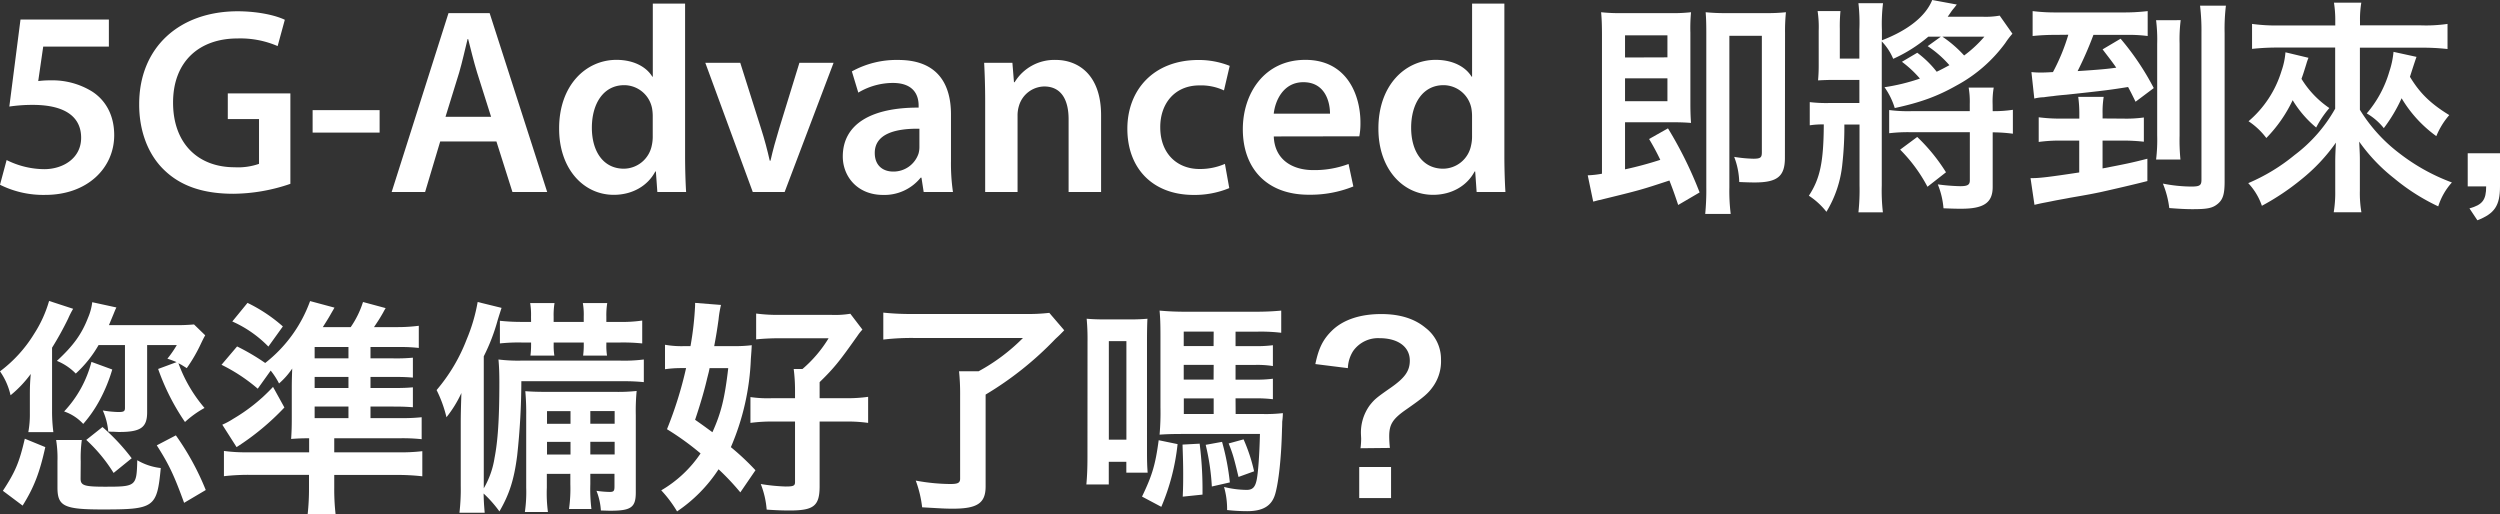 <svg id="圖層_1" data-name="圖層 1" xmlns="http://www.w3.org/2000/svg" viewBox="0 0 731.8 150.49"><rect x="0" y="0" width="731.8" height="150.49" fill="#333333" stroke="none"/><defs><style>.cls-1{fill:#fff;}</style></defs><path class="cls-1" d="M21.41,90.39a26.29,26.29,0,0,0-1.48,2.91,92.7,92.7,0,0,1-4.69,8.48v18.63a48.57,48.57,0,0,0,.38,6.09H8.29a28.87,28.87,0,0,0,.45-5.5v-5.43c0-2.59.07-3.78.26-6.1a33.47,33.47,0,0,1-5.91,6.23,19.76,19.76,0,0,0-3.09-7,39.38,39.38,0,0,0,10-11,35.94,35.94,0,0,0,4.37-9.61ZM.84,143.67c3.66-5.57,4.82-8.35,6.42-15.25l6,2.46C11.64,138.23,10,142.61,6.62,148Zm22.75-3.58c0,2,1,2.38,7.14,2.38,9.13,0,9.26-.13,9.45-7.75A17.3,17.3,0,0,0,47.06,137c-1.1,11.6-1.87,12.13-17,12.13-11.31,0-13.24-.93-13.24-6.43v-7.62a33.49,33.49,0,0,0-.39-6.29h7.52a38.67,38.67,0,0,0-.32,6.29ZM28.86,101a34.49,34.49,0,0,1-6.68,8.35,16.09,16.09,0,0,0-5.53-3.71c4.82-4.44,7.26-7.82,9.13-12.66A16.22,16.22,0,0,0,27,88.46L34.07,90c-.32.66-.32.66-.83,1.92l-1.35,3.25h18.9a55.9,55.9,0,0,0,6-.2l3.28,3.18c-.45.79-.65,1.19-1.16,2.25a46.15,46.15,0,0,1-4.24,7.36l-1.61-1a8.85,8.85,0,0,1-.84-.46,42.31,42.31,0,0,0,7.65,13.12,28.82,28.82,0,0,0-5.72,4.11A66.07,66.07,0,0,1,46.29,108l5.4-2A27.13,27.13,0,0,0,49,105a31.59,31.59,0,0,0,2.76-4H43.07v19.68c0,4.44-1.86,5.77-8.1,5.77-.45,0-.51,0-1.67-.07a12.39,12.39,0,0,1-1.61-.07,19,19,0,0,0-1.6-6.16,31.05,31.05,0,0,0,4.56.46c1.54,0,1.93-.19,1.93-1.19V101Zm4,7.16A46.51,46.51,0,0,1,29.25,117a36.94,36.94,0,0,1-4.89,7.09,13.51,13.51,0,0,0-5.59-3.65,33.33,33.33,0,0,0,8-14.51Zm.39,30.28a45.76,45.76,0,0,0-8-9.67L30,125a59.52,59.52,0,0,1,8.55,9.14Zm20.64,8.75c-2.9-8-4.44-11.27-8-16.83l5.59-2.92a77.23,77.23,0,0,1,8.75,16Z"/><path class="cls-1" d="M117.32,122.39a52.43,52.43,0,0,0,6.11-.26v6.43a52.42,52.42,0,0,0-6.49-.27H97.84v4.11h18.52a53.86,53.86,0,0,0,7.26-.33v7.35a64.48,64.48,0,0,0-7.91-.39H97.84v3.71a65.05,65.05,0,0,0,.39,7.75H90.06a68.73,68.73,0,0,0,.39-7.69V139h-17a63.74,63.74,0,0,0-7.9.39V132a46.68,46.68,0,0,0,6.94.4h18v-4.11c-2.12,0-3.66.07-5.27.2.13-2.05.19-3.25.19-6.29v-8.75c0-2,.07-4.11.13-5.57a22.05,22.05,0,0,1-3.86,4.37,21.79,21.79,0,0,0-2.44-3.77l-3.79,5.3a50.35,50.35,0,0,0-10.61-7l4.56-5.37a64.35,64.35,0,0,1,8.23,4.84A40.32,40.32,0,0,0,90.77,88.13l7.14,1.92c-.26.47-.52.93-.65,1.13-1.09,1.92-1.09,1.92-2.76,4.57h8.16a27.29,27.29,0,0,0,3.6-7.35l6.63,1.79c-.33.53-.58,1-.71,1.26-1.22,2.12-1.42,2.38-2.7,4.3h6.62a48.47,48.47,0,0,0,6.49-.39v6.49a45.51,45.51,0,0,0-5.59-.27h-8.55v3.32h6.69a51.09,51.09,0,0,0,5.72-.2v5.83c-1.61-.13-2.83-.2-5.72-.2h-6.69v3.25h6.69c3.08,0,4.11-.07,5.72-.2v5.83c-1.74-.13-3-.2-5.72-.2h-6.69v3.38Zm-34.07-3.11a74,74,0,0,1-14,11.6l-4.18-6.56a22,22,0,0,0,3.21-1.73,51.27,51.27,0,0,0,11.64-9.34ZM72.45,88.66A45.51,45.51,0,0,1,82.8,95.55l-4.24,5.9A34,34,0,0,0,68,94.1ZM102,104.9v-3.32h-9.9v3.32Zm-9.9,8.68H102v-3.25h-9.9Zm0,8.81H102V119h-9.9Z"/><path class="cls-1" d="M152.61,111.59a204.7,204.7,0,0,1-1.22,21.74c-.9,7.09-2.31,11.4-5.2,16.37a35.34,35.34,0,0,0-4.63-5.24c.06,2.45.13,3.45.32,5.63h-7.39a59.41,59.41,0,0,0,.38-7.88V123.72c0-2.52.07-4.77.19-8.68a33.93,33.93,0,0,1-4.37,7.09,36.65,36.65,0,0,0-2.89-7.95,50.93,50.93,0,0,0,8.81-14.85,50.32,50.32,0,0,0,3.21-10.93l7,1.72c-.33,1-.65,2-1.1,3.45a56.49,56.49,0,0,1-4.11,10.73v38.64a25.25,25.25,0,0,0,3.15-8.88c1-5.11,1.41-11.67,1.41-22.14,0-2.51-.06-4.57-.26-6.69a46.62,46.62,0,0,0,6.75.33h28.8a46.21,46.21,0,0,0,7-.33v6.63a57.4,57.4,0,0,0-6.23-.27Zm2.83-18.88a20.8,20.8,0,0,0-.25-4h7.13a22,22,0,0,0-.26,4v1.52h8.81V92.71a19.83,19.83,0,0,0-.26-4h7.14a22.5,22.5,0,0,0-.26,4v1.52h4a39.24,39.24,0,0,0,6.5-.4v6.7a55.28,55.28,0,0,0-6.5-.27h-4v.66a18.76,18.76,0,0,0,.2,3.18h-7a24.06,24.06,0,0,0,.19-3.24v-.6h-8.81v.6a19.58,19.58,0,0,0,.2,3.24h-7a24.49,24.49,0,0,0,.19-3.18v-.66h-2.7a50.7,50.7,0,0,0-6.43.27V93.9a59.15,59.15,0,0,0,6.43.33h2.7Zm4.63,46v4a42,42,0,0,0,.32,7.16h-6.75a40.67,40.67,0,0,0,.39-7.16V121.73a71.85,71.85,0,0,0-.26-7.22c1.93.13,3.22.2,6.82.2h19.54a49.65,49.65,0,0,0,6.23-.27,61.08,61.08,0,0,0-.25,7.09v22.6c0,4.37-1.35,5.37-7.4,5.37-.51,0-.51,0-2.82-.07a18.52,18.52,0,0,0-1.29-5.76,29.83,29.83,0,0,0,3.86.33c1.15,0,1.41-.27,1.41-1.53V138.7H172.8v3a47.38,47.38,0,0,0,.32,7.29h-6.56a42.65,42.65,0,0,0,.39-7.29v-3ZM167,120.34h-6.88v3.71H167Zm0,9h-6.88v3.71H167Zm12.92-5.3v-3.71H172.8v3.71Zm0,9v-3.71H172.8v3.71Z"/><path class="cls-1" d="M216.71,144.13a71.22,71.22,0,0,0-6.37-6.76,43.58,43.58,0,0,1-12.15,12.33,35.75,35.75,0,0,0-4.63-6.17,35.29,35.29,0,0,0,11.51-10.8,80.41,80.41,0,0,0-9.83-7.09,114.15,114.15,0,0,0,5.59-17.89h-1.54a32.94,32.94,0,0,0-4.63.33v-7.16a27.68,27.68,0,0,0,5.65.4h1.81a91.11,91.11,0,0,0,1.35-11.93v-.73l7.58.6a30.86,30.86,0,0,0-.71,4.24c-.38,2.72-.7,4.77-1.28,7.82h5.59a41.08,41.08,0,0,0,5.4-.27c-.06,1.33-.06,1.33-.26,4a72,72,0,0,1-5.85,25.84,73.37,73.37,0,0,1,7.2,6.76Zm-9-36.38c-.19,1-.19,1-.71,3-.71,3.11-1.86,7.16-3.53,12.13,2.57,1.79,3.53,2.52,5.07,3.64,2.51-5.56,3.6-9.81,4.63-18.75Zm32.21,34.52c0,5.84-1.68,7.16-8.81,7.16-1.87,0-3.86-.06-6.69-.26a25.86,25.86,0,0,0-1.73-7.49,54,54,0,0,0,7.26.73c2.25,0,2.77-.2,2.77-1.26V123.39h-6.5a47.66,47.66,0,0,0-6.55.4v-7.56a35.2,35.2,0,0,0,6.36.33h6.69v-2.25a48.88,48.88,0,0,0-.39-6.3h2.57a37.26,37.26,0,0,0,7.65-9H228.28c-2.57,0-5,.13-6.94.33V91.78a48.81,48.81,0,0,0,7.13.39h14.85a27.39,27.39,0,0,0,5.59-.33l3.54,4.64a12.68,12.68,0,0,0-1.29,1.59c-5.33,7.56-6.94,9.61-11.24,13.79v4.7h7.84a41.77,41.77,0,0,0,6.36-.4v7.63a43.54,43.54,0,0,0-6.36-.4h-7.84Z"/><path class="cls-1" d="M267.37,98.93a70.45,70.45,0,0,0-8.81.47V91.51a76.76,76.76,0,0,0,8.74.4h32.85a54.19,54.19,0,0,0,7-.33l4.37,5.1c-1.22,1.26-1.41,1.46-2.57,2.52a97.22,97.22,0,0,1-20.44,16.3v26.91c0,4.83-2.38,6.49-9.52,6.49-2.44,0-3.28-.07-9.06-.4a33.26,33.26,0,0,0-1.87-7.82,57.34,57.34,0,0,0,10.1,1c2.25,0,2.89-.33,2.89-1.59V115.3a62.76,62.76,0,0,0-.32-6.62h5.72a55.74,55.74,0,0,0,13-9.75Z"/><path class="cls-1" d="M318.34,100.06a65.73,65.73,0,0,0-.25-6.76c1.54.13,3.15.2,5.33.2h7.46c2.06,0,3.47-.07,5-.2-.07,1.19-.13,3.58-.13,6.56V132.2c0,3.25.06,4.31.19,6.16h-6.24v-3.18h-5.14v6.63H318c.2-2.19.32-4.57.32-7.95Zm6.24,28.63h5.14V99.86h-5.14ZM344.7,130a63.45,63.45,0,0,1-4.76,18.36l-5.65-3c3-6.23,3.92-9.35,4.88-16.5Zm17-8.81h7.91a43.65,43.65,0,0,0,5.91-.26,20,20,0,0,1-.19,2.51c0,.14,0,.93-.06,2.19-.2,8.48-1,15.57-2,19s-3.53,5-8.22,5a54.86,54.86,0,0,1-5.85-.33,23.53,23.53,0,0,0-.9-6.76,28.5,28.5,0,0,0,6.62.86c1.67,0,2.44-.73,2.89-2.72s.84-7.15,1-13.65H346.18c-3,0-5,.07-6.75.2a73.87,73.87,0,0,0,.26-8V98.54c0-3.85-.07-5.44-.26-7.62,2.19.19,4.37.33,7.84.33h20.06c3.41,0,5.66-.14,7.71-.33v6.49a50.39,50.39,0,0,0-6.94-.33h-6.43v4.24h5.66a36.67,36.67,0,0,0,5.27-.27v6.1a28.72,28.72,0,0,0-5.21-.33h-5.72v4.31h5.72a36.82,36.82,0,0,0,5.21-.27v6a40.85,40.85,0,0,0-5.14-.26h-5.79Zm-10.54,8.68a108.1,108.1,0,0,1,.84,12.79v2.12l-5.79.6c.13-3,.13-4.24.13-6.76,0-3-.07-4.84-.19-8.48Zm4.11-32.8H346.5v4.24h8.74Zm0,9.74H346.5v4.31h8.74Zm-8.74,9.81v4.57h8.74v-4.57Zm11.19,12.72A70.52,70.52,0,0,1,360,141.21l-5.27,1.2a66.76,66.76,0,0,0-1.8-12.2Zm6.3-.73a49.56,49.56,0,0,1,3.08,9.35l-4.56,1.65c-1.35-5.63-1.67-6.76-2.89-9.8Z"/><path class="cls-1" d="M398.25,131.21a23.17,23.17,0,0,0,.19-2.79l-.06-1.25a13.56,13.56,0,0,1,2.64-8.62c1.35-1.66,1.86-2.12,6-5s5.66-4.9,5.66-8c0-4-3.41-6.56-8.87-6.56a8.92,8.92,0,0,0-7.72,3.77,9.88,9.88,0,0,0-1.54,5l-9.52-1.19c1-4.84,2.32-7.36,5.08-10,3.28-3.05,8.17-4.64,14.21-4.64q8.1,0,12.92,4a11.52,11.52,0,0,1,4.57,9.28,12.75,12.75,0,0,1-2.25,7.82c-1.48,2.12-2.7,3.18-7.91,6.82-4,2.78-5,4.38-5,7.89a32.35,32.35,0,0,0,.2,3.38Zm8.94,5.5v9.08h-9.32v-9.08Z"/><path class="cls-1" d="M491.24,60c-1.22-3.65-1.67-4.84-2.57-7.16-8.49,2.79-8.49,2.79-20.38,5.7-.77.13-1,.27-1.93.47l-1.6-7.69a28.57,28.57,0,0,0,4.17-.47V10.4c0-2.78-.06-4.77-.25-6.82a49.16,49.16,0,0,0,6,.26H489a47.25,47.25,0,0,0,6-.26,49.27,49.27,0,0,0-.19,6V30.29c0,2.38.07,4.17.19,5.69-1.8-.13-3-.19-5.27-.19H475.68V49.57A105.44,105.44,0,0,0,486,46.79a68.63,68.63,0,0,0-3.28-6.1l5.53-3.12a116.07,116.07,0,0,1,9.26,18.76Zm-3.15-43.21V10.34H475.68v6.49ZM475.68,29.62h12.41V22.93H475.68Zm46.8,16.57c0,5.43-2.18,7.22-8.87,7.22-1.28,0-2.95-.06-4.5-.13a22.12,22.12,0,0,0-1.48-7.36,39.62,39.62,0,0,0,5.6.54c2.12,0,2.5-.34,2.5-1.86V10.47h-9.51V54.8a55,55,0,0,0,.39,7.82h-7.46a72.49,72.49,0,0,0,.32-7.82V9.74c0-2.91-.06-4.5-.19-6.16a55.14,55.14,0,0,0,5.78.26H517a52.17,52.17,0,0,0,5.78-.26,53.4,53.4,0,0,0-.26,6.1Z"/><path class="cls-1" d="M589.08,9.87A22.89,22.89,0,0,0,587,12.59,42.88,42.88,0,0,1,572.76,25c-5.6,3.18-10.61,5-18.13,6.63a20.83,20.83,0,0,0-3-6.1A58,58,0,0,0,562,23a32.21,32.21,0,0,0-5.27-4.91l4.49-2.65A29.54,29.54,0,0,1,566.91,21c1.41-.67,2.25-1.13,3.72-1.92a31.54,31.54,0,0,0-6.36-5.57l3.86-2.78h-3.67a43.09,43.09,0,0,1-10.28,6.49,16.55,16.55,0,0,0-3.35-5.1V54.27a55.55,55.55,0,0,0,.33,7.89H544a61.33,61.33,0,0,0,.32-7.89V36.45h-4.44a97.77,97.77,0,0,1-.58,11.46A33.08,33.08,0,0,1,534.63,62a21.28,21.28,0,0,0-5.14-4.71c3.28-5,4.31-9.81,4.37-20.87a24.68,24.68,0,0,0-4.11.26V29.89a40.42,40.42,0,0,0,5.85.26h8.68V23.39H537c-2,0-3.4.07-4.82.14.13-1.46.19-2.79.19-4.31V9a31.49,31.49,0,0,0-.32-5.76h6.69a46.49,46.49,0,0,0-.19,5.17v8.74h5.72V8.75A51.1,51.1,0,0,0,544,.93h7.2a49.86,49.86,0,0,0-.33,7.82V11.8c7.59-2.92,12.8-7,14.73-11.8l7.2,1.33c-.39.46-.39.53-1,1.25s-1,1.4-1.67,2.32h10.22a23.5,23.5,0,0,0,5-.33ZM583.3,32.54a37.24,37.24,0,0,0,5.91-.4v7a46.12,46.12,0,0,0-5.91-.4v16c0,4.57-2.57,6.36-9.13,6.36-1.29,0-2.12,0-5.27-.13a23.54,23.54,0,0,0-1.67-7,56.56,56.56,0,0,0,6.55.53c2.19,0,2.83-.4,2.83-1.72V38.7H559.38A46,46,0,0,0,553,39V32.21a41.65,41.65,0,0,0,6.36.33h17.23V30.48a24.76,24.76,0,0,0-.32-4.83h7.33a23.92,23.92,0,0,0-.32,4.83ZM564.21,54.67a45.19,45.19,0,0,0-8-10.87l5-3.71a53,53,0,0,1,8.42,10.34Zm4.37-43.93a35.15,35.15,0,0,1,6.36,5.5,35.17,35.17,0,0,0,5.92-5.5Z"/><path class="cls-1" d="M621.55,34.72a38,38,0,0,0,6-.33v7.09a56.42,56.42,0,0,0-5.92-.33h-6.17V49.3c6.88-1.32,8.49-1.65,13.12-2.84V53c-3.6.93-9.84,2.38-13.76,3.25-2.25.46-3.15.66-8.94,1.65-1.28.27-3,.53-5.27,1s-2.57.46-5.08,1.06l-1.15-7.82H595c2.12,0,5.34-.4,13.63-1.66V41.15H603a45.74,45.74,0,0,0-6.23.4V34.33a48.21,48.21,0,0,0,6.3.39h5.59V33.47a36,36,0,0,0-.32-5.11h7.45a28,28,0,0,0-.32,5v1.32Zm-20-24.51a62.61,62.61,0,0,0-6.56.33V3.25a53.29,53.29,0,0,0,7,.39h19.15a59.34,59.34,0,0,0,7.53-.39v7.29a43.09,43.09,0,0,0-6.3-.33h-9.58a103.88,103.88,0,0,1-4.63,10.6c6.36-.4,8.93-.66,11.31-1-1.09-1.59-1.93-2.65-4-5.36l5.27-3.12a77.48,77.48,0,0,1,9.71,14.45l-5.33,4c-1.16-2.38-1.61-3.25-2.19-4.31-5.08.8-6.3,1-18.13,2.26-1.61.13-2.89.26-3.73.39-1.41.14-2.31.27-2.76.34a12.84,12.84,0,0,0-2.83.39l-.84-7.75a22.73,22.73,0,0,0,2.77.13c.83,0,1.28,0,3.53-.13a57.69,57.69,0,0,0,4.5-10.93ZM638.33,5.9a45.65,45.65,0,0,0-.32,6.89V39.7a58.14,58.14,0,0,0,.25,7h-7.13a47.65,47.65,0,0,0,.32-7.09V12.92a46.57,46.57,0,0,0-.32-7Zm13.24-4.24a56.77,56.77,0,0,0-.38,8V53.15c0,3.77-.52,5.3-2.06,6.56s-3.15,1.52-7.33,1.52c-2.19,0-4.24-.13-6.81-.33a27.38,27.38,0,0,0-1.87-7.16,44,44,0,0,0,8.29.87c2.51,0,3-.34,3-2V9.74A62,62,0,0,0,644,1.66Z"/><path class="cls-1" d="M667,13.92a68.26,68.26,0,0,0-7.78.39V7a52.92,52.92,0,0,0,7.72.46h16.64V6.16A33,33,0,0,0,683.2.79h8a29.91,29.91,0,0,0-.38,5.37V7.42h17.74A44.14,44.14,0,0,0,716.44,7v7.35a65,65,0,0,0-7.85-.39h-17.8V32.14a46.6,46.6,0,0,0,11.63,12.79,57.75,57.75,0,0,0,15.3,8.48,18.93,18.93,0,0,0-4,7,60.26,60.26,0,0,1-12.92-8.22,51.13,51.13,0,0,1-10.22-10.74c.2,3.72.2,4.44.2,5.77v8.62a33.27,33.27,0,0,0,.45,6.29h-8.1a35.69,35.69,0,0,0,.44-6.29V47.45c0-1.53.07-3.32.2-5.7a52.14,52.14,0,0,1-10.09,10.74,71.72,71.72,0,0,1-11.58,7.75,18.25,18.25,0,0,0-4-6.63,55.18,55.18,0,0,0,13.56-8.22,43.69,43.69,0,0,0,11.89-13.58V13.92Zm8.74,3a16.77,16.77,0,0,0-.64,1.85c-.77,2.46-.84,2.72-1.41,4.31a28,28,0,0,0,8.16,8.55,29.33,29.33,0,0,0-3.86,5.7,31.76,31.76,0,0,1-6.88-8,40.64,40.64,0,0,1-7.71,11.07,20.94,20.94,0,0,0-5.21-4.91,31.22,31.22,0,0,0,9.65-14.71A21.53,21.53,0,0,0,669,15.31Zm31.63-.27c-.13.27-.77,2.19-1.93,5.83,2.89,4.78,6,7.83,11.51,11.21a22.18,22.18,0,0,0-3.79,6.16A37,37,0,0,1,703,28.76a45.58,45.58,0,0,1-5.21,8.75,17.78,17.78,0,0,0-5-4.31,32.92,32.92,0,0,0,6.62-12.26,25.28,25.28,0,0,0,1.22-5.76Z"/><path class="cls-1" d="M731.8,54.54c0,5.7-1.61,8-6.62,9.94L722.86,61c3.8-1.06,4.89-2.45,4.89-6.43h-5.4V44.86h9.45Z"/><path class="cls-1" d="M31.87,13.64H12.65L11.19,23.73a26.86,26.86,0,0,1,3.6-.21A22.14,22.14,0,0,1,26.9,26.75c3.81,2.42,6.53,6.71,6.53,12.82,0,9.62-7.87,17.48-20.16,17.48A28.35,28.35,0,0,1,0,54.08l1.94-7.23a25,25,0,0,0,11,2.67c5.52,0,10.83-3.2,10.81-9.21,0-5.76-4.22-9.61-14.19-9.61a46.91,46.91,0,0,0-6.83.49L6,5.72H31.87Z"/><path class="cls-1" d="M85,53.81a52.2,52.2,0,0,1-16.68,2.91c-8.75,0-15.42-2.22-20.31-7-4.63-4.46-7.3-11.33-7.27-19.23,0-16.6,11.73-27.19,28.88-27.19C76,3.33,81,4.63,83.37,5.79l-2.1,7.7a27.43,27.43,0,0,0-11.79-2.23c-11,0-18.82,6.61-18.82,18.77,0,11.91,7.26,18.93,18,18.93a18.62,18.62,0,0,0,7.16-1V34.85H66.68V27.34H85Z"/><path class="cls-1" d="M111.12,32.24v6.58H91.51V32.24Z"/><path class="cls-1" d="M128.86,41.4l-4.42,14.8h-9.79L131.28,3.85h12.05L160.17,56.2H150l-4.69-14.8Zm14.89-7.22-4.08-12.9c-1-3.25-1.85-6.81-2.63-9.84h-.17c-.76,3.07-1.55,6.69-2.46,9.8l-4,12.94Z"/><path class="cls-1" d="M200.54,1.06V45.6c0,3.87.13,8,.3,10.6h-8.42l-.43-6h-.17c-2.23,4.23-6.75,6.83-12.15,6.83-8.94,0-16-7.7-16-19.32-.06-12.67,7.78-20.19,16.78-20.19,5.13,0,8.82,2.13,10.49,4.92h.15V1.06Zm-9.47,33.08a13.15,13.15,0,0,0-.21-2.49,8.34,8.34,0,0,0-8.13-6.72c-6.11,0-9.48,5.44-9.48,12.45s3.41,12,9.37,12a8.42,8.42,0,0,0,8.17-6.8,11.79,11.79,0,0,0,.28-2.79Z"/><path class="cls-1" d="M216.69,18.39l6.07,19.2c1.07,3.33,1.86,6.37,2.56,9.45h.22c.7-3.13,1.54-6.1,2.55-9.45L234,18.39H244L229.68,56.2h-9.33L206.46,18.39Z"/><path class="cls-1" d="M270.38,56.2,269.73,52h-.23a13.63,13.63,0,0,1-11,5.06c-7.59,0-11.8-5.48-11.8-11.24,0-9.54,8.42-14.37,22.2-14.32v-.62c0-2.49-1-6.62-7.6-6.6a19.78,19.78,0,0,0-10.06,2.83l-1.88-6.21a27,27,0,0,1,13.57-3.35c12,0,15.44,7.64,15.44,15.94V47.09a57.54,57.54,0,0,0,.58,9.11Zm-1.25-18.52c-6.68-.09-13.07,1.33-13.07,7.09,0,3.7,2.4,5.45,5.4,5.45a7.72,7.72,0,0,0,7.4-5.23,7.12,7.12,0,0,0,.27-2.08Z"/><path class="cls-1" d="M288.38,29.63c0-4.36-.13-8-.3-11.24h8.27l.46,5.68H297A13.6,13.6,0,0,1,309,17.54c6.53,0,13.31,4.24,13.31,16.2V56.2H312.8V34.87c0-5.43-2-9.56-7.15-9.56a7.86,7.86,0,0,0-7.36,5.61,9.46,9.46,0,0,0-.43,3V56.2h-9.48Z"/><path class="cls-1" d="M359.83,55.06a26.5,26.5,0,0,1-10.57,2C337.53,57,330,49.41,330,37.68c0-11.32,7.65-20.12,20.82-20.12a24.42,24.42,0,0,1,9.14,1.72l-1.68,7.19A15.82,15.82,0,0,0,351.09,25c-7.22,0-11.49,5.33-11.46,12.26,0,7.76,5,12.21,11.49,12.21a18.21,18.21,0,0,0,7.44-1.5Z"/><path class="cls-1" d="M372.86,39.94c.25,6.85,5.5,9.85,11.56,9.85A28.28,28.28,0,0,0,394.75,48l1.4,6.58A33.62,33.62,0,0,1,383.07,57c-12.15,0-19.27-7.59-19.27-19.18,0-10.43,6.27-20.3,18.31-20.3s16.12,10.1,16.12,18.38a20.43,20.43,0,0,1-.33,4Zm16.46-6.66c0-3.51-1.46-9.22-7.8-9.22-5.83,0-8.25,5.35-8.67,9.22Z"/><path class="cls-1" d="M440.36,1.06V45.6c0,3.87.14,8,.31,10.6h-8.43l-.42-6h-.17c-2.24,4.23-6.76,6.83-12.16,6.83-8.94,0-16-7.7-16-19.32-.06-12.67,7.77-20.19,16.78-20.19,5.12,0,8.81,2.13,10.49,4.92h.15V1.06ZM430.9,34.14a13.15,13.15,0,0,0-.21-2.49,8.35,8.35,0,0,0-8.14-6.72c-6.1,0-9.48,5.44-9.48,12.45s3.41,12,9.37,12a8.41,8.41,0,0,0,8.17-6.8,11.28,11.28,0,0,0,.29-2.79Z"/></svg>